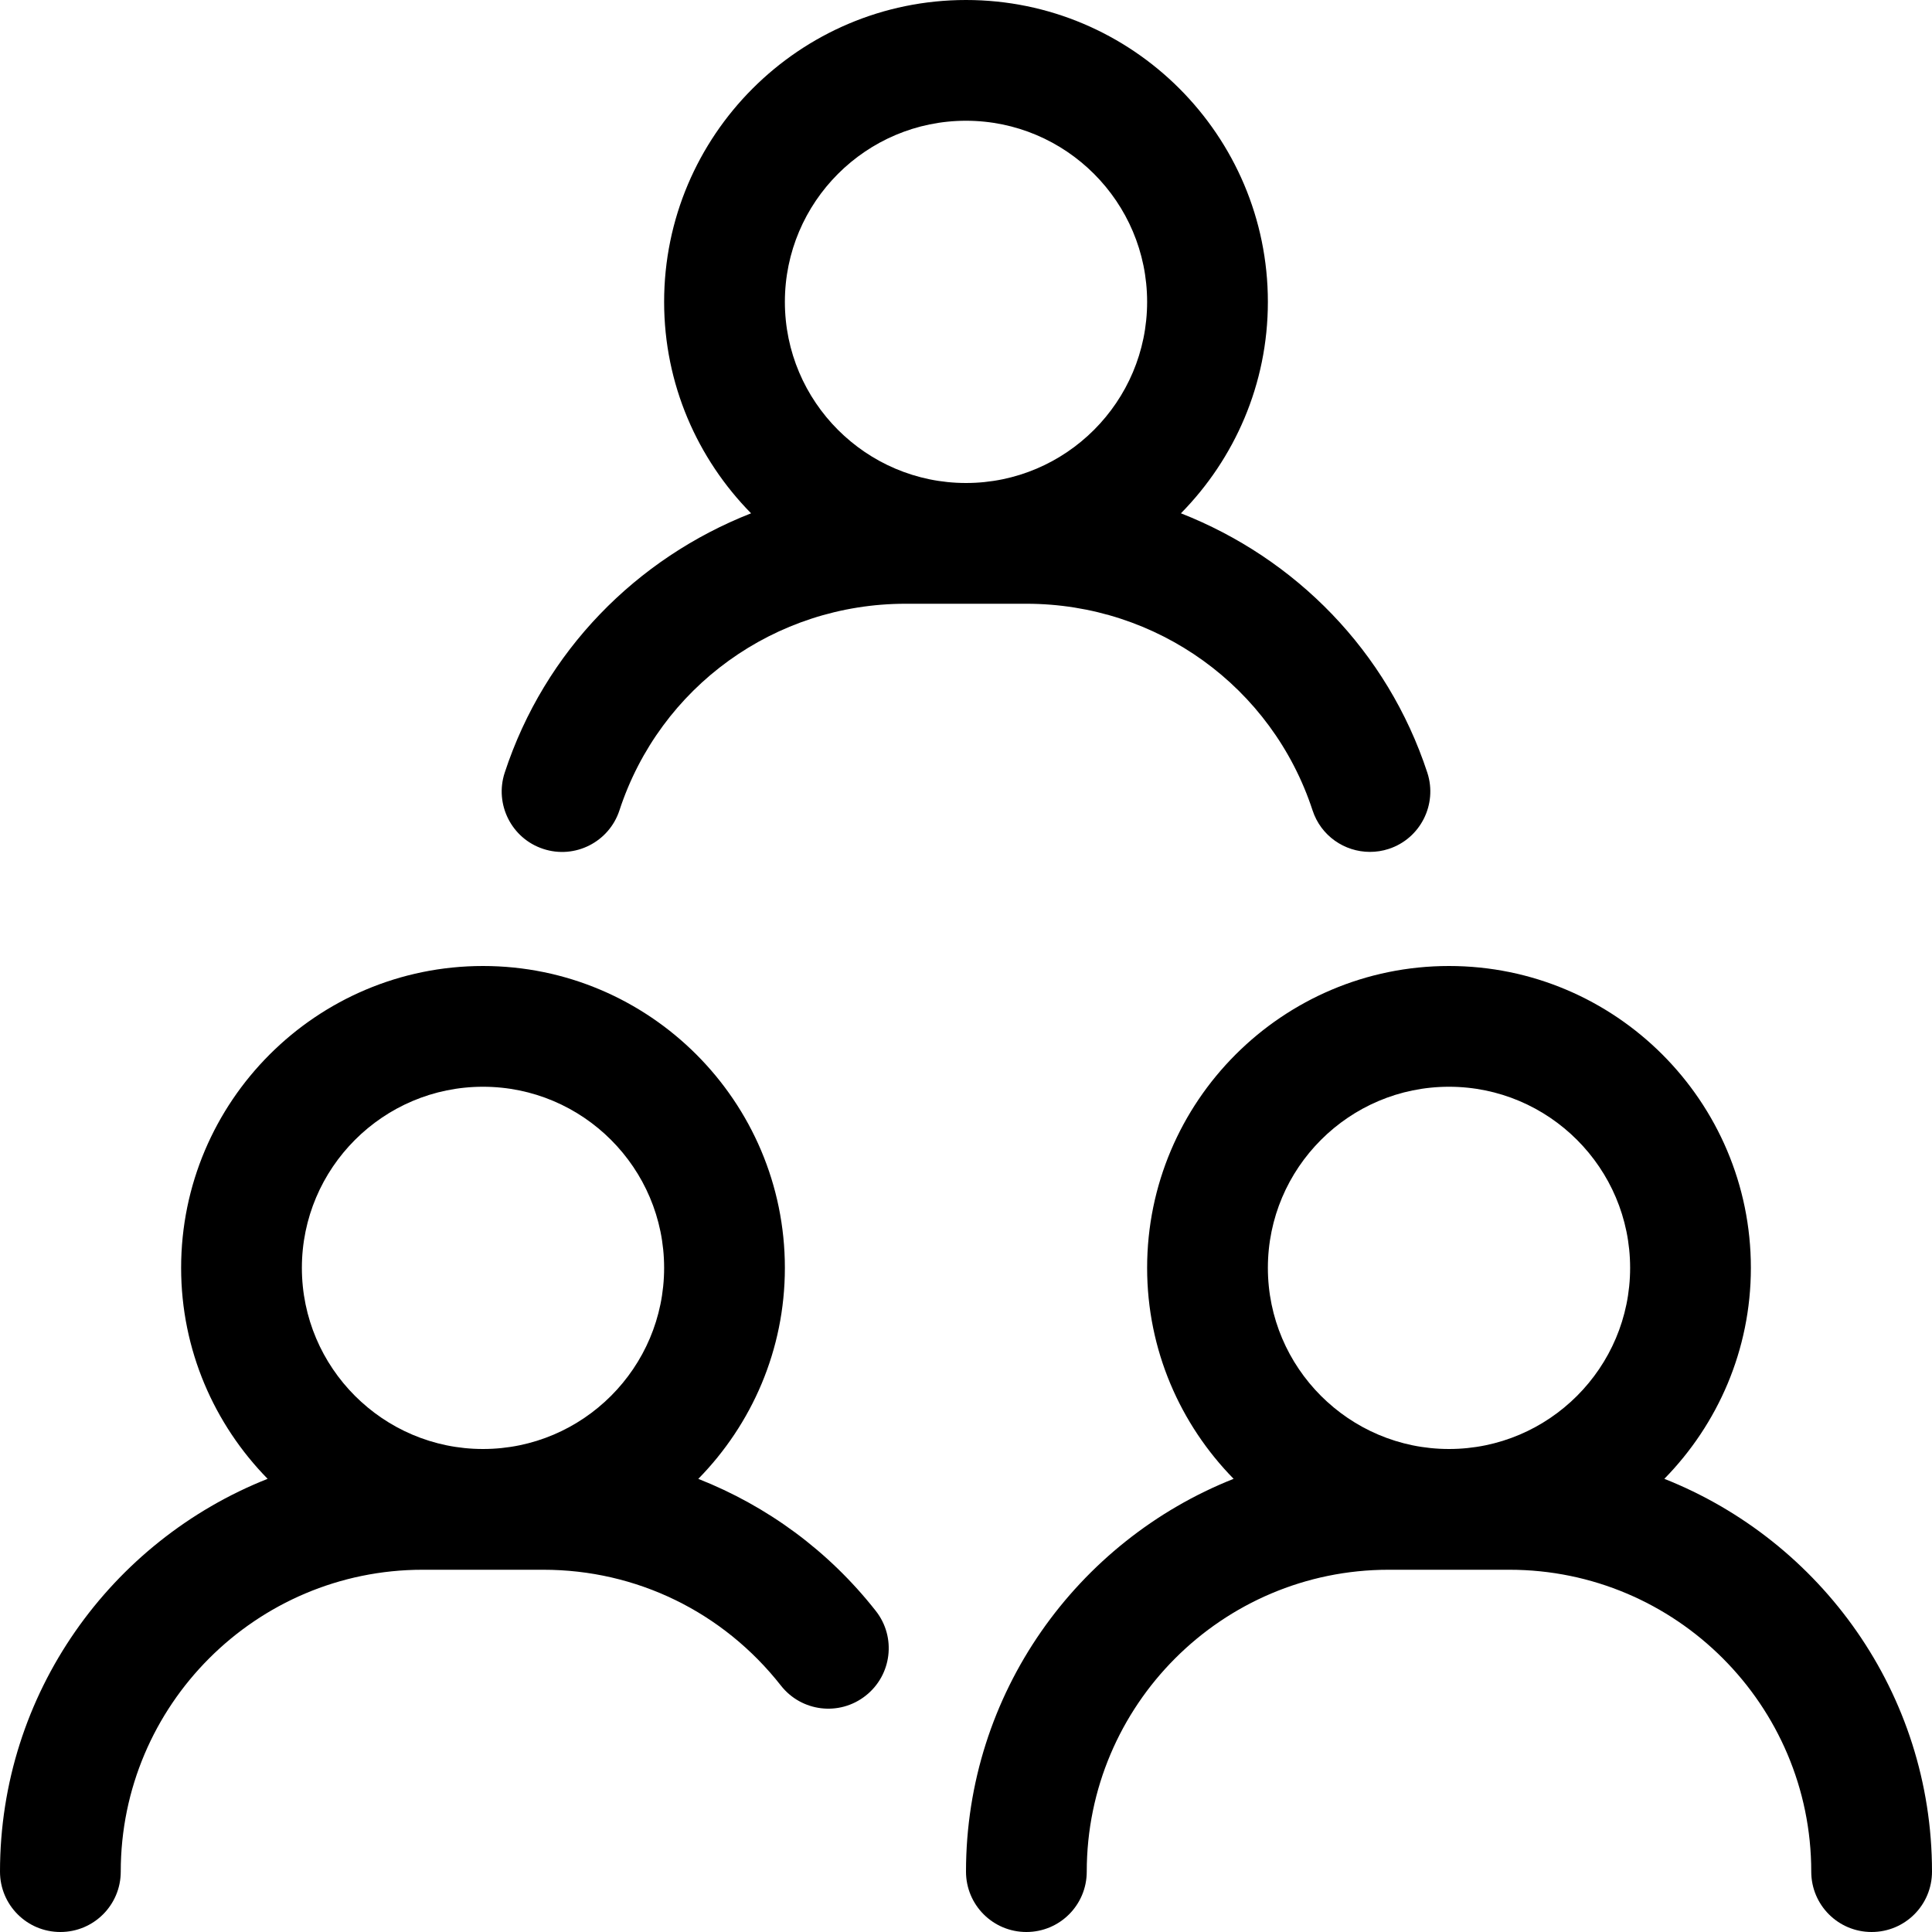 <svg width="48" height="48" viewBox="0 0 48 48" fill="none" xmlns="http://www.w3.org/2000/svg">
<path fill-rule="evenodd" clip-rule="evenodd" d="M48 46.5C48 47.33 47.33 48 46.5 48C45.67 48 45 47.33 45 46.5C45 42.364 41.636 39 37.5 39H34.5C30.364 39 27 42.364 27 46.5C27 47.33 26.329 48 25.5 48C24.671 48 24 47.33 24 46.5C24 42.071 26.762 38.282 30.649 36.741C29.323 35.388 28.5 33.54 28.5 31.5C28.5 27.364 31.864 24 36 24C40.136 24 43.5 27.364 43.5 31.5C43.5 33.54 42.676 35.388 41.35 36.741C45.239 38.282 48 42.071 48 46.5ZM36 27C33.519 27 31.5 29.019 31.5 31.5C31.5 33.981 33.519 36 36 36C38.481 36 40.5 33.981 40.5 31.5C40.5 29.019 38.481 27 36 27ZM34.503 21.091C34.347 21.142 34.191 21.165 34.035 21.165C33.404 21.165 32.817 20.766 32.61 20.133C31.604 17.062 28.746 15 25.5 15H22.5C19.254 15 16.396 17.062 15.39 20.133C15.132 20.919 14.284 21.351 13.497 21.091C12.711 20.834 12.282 19.985 12.539 19.198C13.531 16.172 15.818 13.869 18.66 12.753C17.328 11.399 16.5 9.546 16.5 7.5C16.5 3.365 19.864 0 24 0C28.136 0 31.5 3.365 31.5 7.5C31.5 9.546 30.672 11.399 29.34 12.753C32.182 13.869 34.468 16.172 35.462 19.198C35.718 19.985 35.289 20.834 34.503 21.091ZM24 3C21.519 3 19.5 5.019 19.5 7.5C19.5 9.981 21.519 12 24 12C26.481 12 28.5 9.981 28.5 7.5C28.5 5.019 26.481 3 24 3ZM19.5 31.5C19.5 33.54 18.677 35.388 17.349 36.742C19.058 37.416 20.583 38.526 21.759 40.023C22.272 40.674 22.158 41.617 21.507 42.129C20.852 42.645 19.911 42.528 19.401 41.877C17.964 40.048 15.813 39 13.5 39H10.5C6.364 39 3 42.364 3 46.5C3 47.33 2.329 48 1.5 48C0.67 48 0 47.33 0 46.5C0 42.071 2.761 38.282 6.649 36.741C5.324 35.388 4.5 33.54 4.5 31.5C4.5 27.364 7.864 24 12 24C16.136 24 19.5 27.364 19.5 31.5ZM12 27C9.519 27 7.5 29.019 7.5 31.5C7.5 33.981 9.519 36 12 36C14.481 36 16.5 33.981 16.5 31.5C16.5 29.019 14.481 27 12 27Z" fill="black"/>
</svg>
